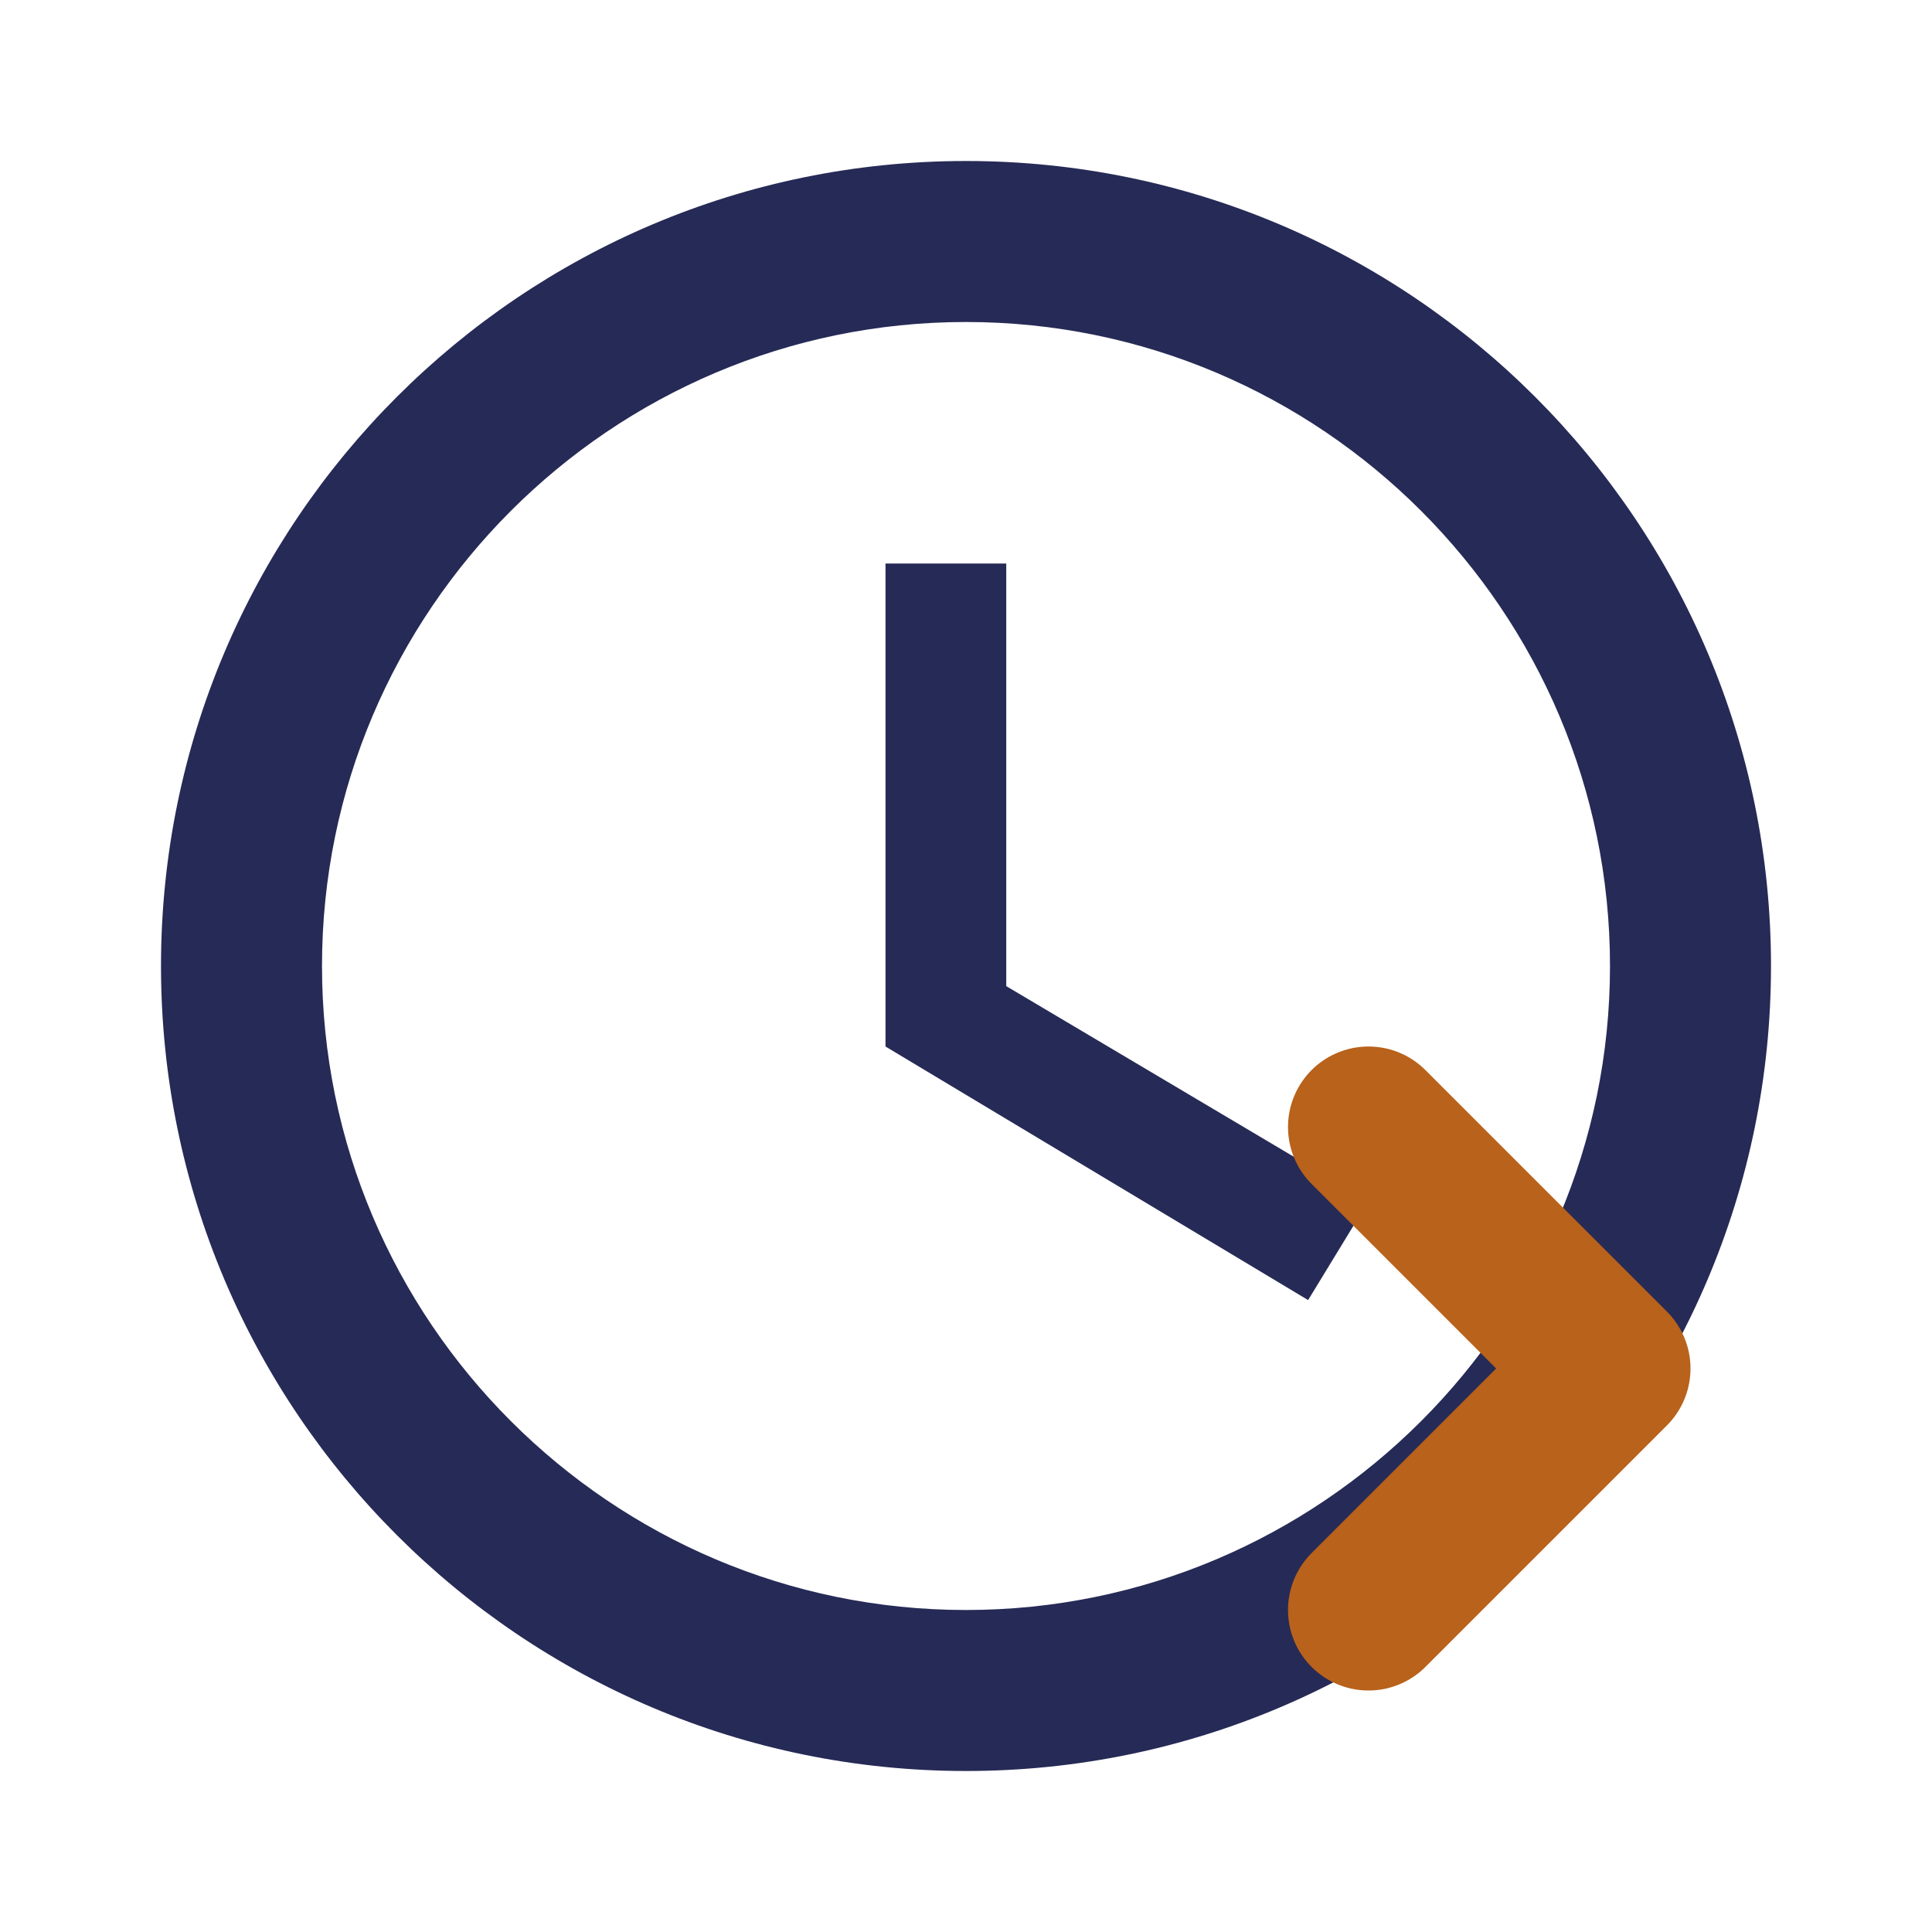 <?xml version="1.0" encoding="UTF-8"?>
<svg width="24" height="24" viewBox="0 0 24 24" xmlns="http://www.w3.org/2000/svg">
  <path d="M12 2C6.48 2 2 6.48 2 12s4.48 10 10 10 10-4.48 10-10S17.52 2 12 2zm0 18c-4.41 0-8-3.59-8-8s3.59-8 8-8 8 3.59 8 8-3.59 8-8 8z" fill="#262a56"/>
  <path d="M12.5 7H11v6l5.25 3.15.75-1.23-4.5-2.67z" fill="#262a56"/>
  <path d="M17 14l3 3-3 3" stroke="#b8621b" stroke-width="2" stroke-linecap="round" stroke-linejoin="round" fill="none"/>
</svg>